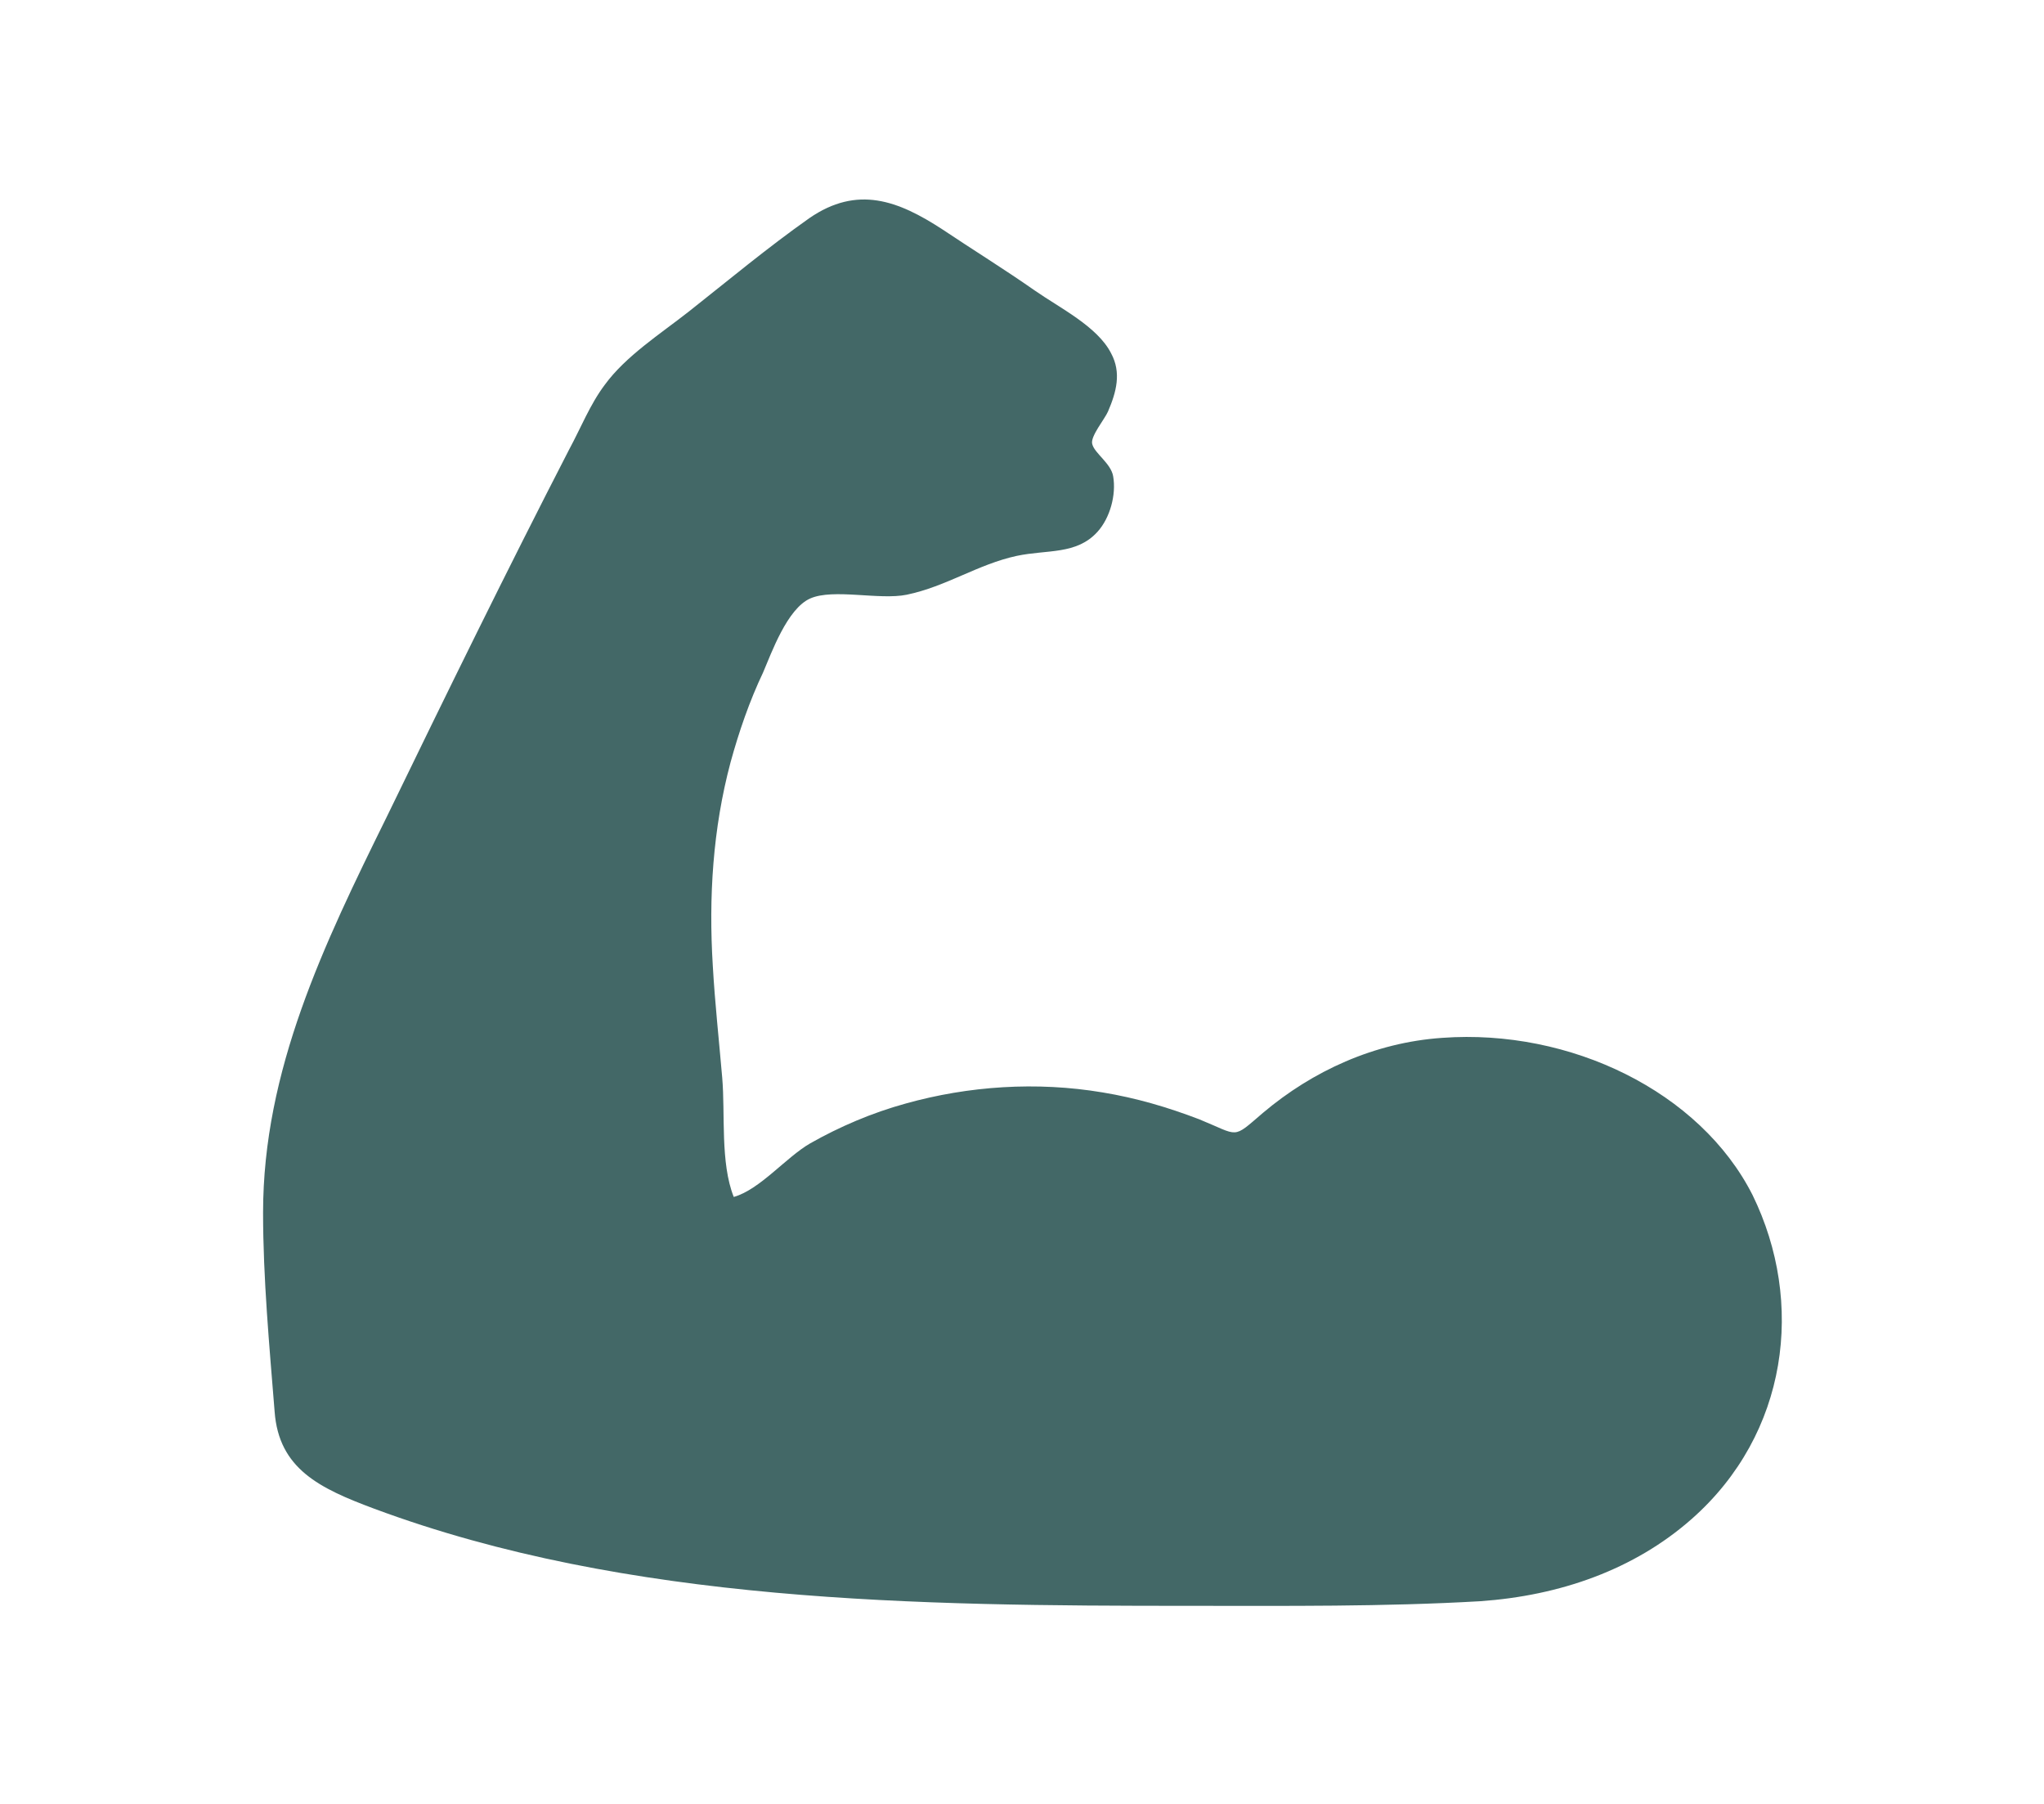 <svg width="51" height="45" viewBox="0 0 51 45" fill="none" xmlns="http://www.w3.org/2000/svg">
<path d="M42.212 37.89C40.774 39.159 38.917 39.806 36.929 39.944C34.523 40.083 32.091 40.059 29.684 40.059C22.911 40.059 15.666 39.99 9.337 37.636C7.977 37.129 6.957 36.644 6.852 35.213C6.721 33.575 6.564 31.89 6.564 30.252C6.564 26.698 8.081 23.559 9.651 20.375C11.141 17.306 12.632 14.259 14.201 11.213C14.489 10.682 14.725 10.082 15.091 9.598C15.614 8.882 16.477 8.329 17.183 7.775C18.177 6.99 19.145 6.182 20.191 5.444C21.394 4.613 22.414 5.006 23.512 5.721C24.271 6.229 25.055 6.713 25.814 7.244C26.441 7.682 27.383 8.144 27.723 8.813C27.985 9.298 27.854 9.782 27.645 10.267C27.566 10.452 27.2 10.89 27.252 11.075C27.305 11.306 27.723 11.559 27.775 11.883C27.854 12.344 27.697 12.921 27.383 13.267C26.86 13.844 26.128 13.706 25.369 13.867C24.401 14.075 23.617 14.629 22.623 14.836C21.943 14.975 20.792 14.675 20.217 14.929C19.641 15.182 19.249 16.29 19.04 16.775C18.7 17.49 18.438 18.252 18.229 19.013C17.785 20.675 17.68 22.383 17.785 24.09C17.837 25.013 17.941 25.959 18.02 26.883C18.098 27.782 17.968 29.006 18.308 29.859C18.961 29.675 19.615 28.867 20.217 28.521C20.949 28.106 21.76 27.759 22.597 27.529C24.166 27.09 25.866 26.975 27.514 27.252C28.351 27.39 29.135 27.621 29.92 27.921C30.94 28.336 30.731 28.429 31.515 27.759C32.745 26.721 34.288 26.006 35.987 25.89C39.178 25.659 42.421 27.229 43.729 29.813C45.037 32.49 44.618 35.767 42.212 37.89Z" fill="#436867"/>
</svg>
